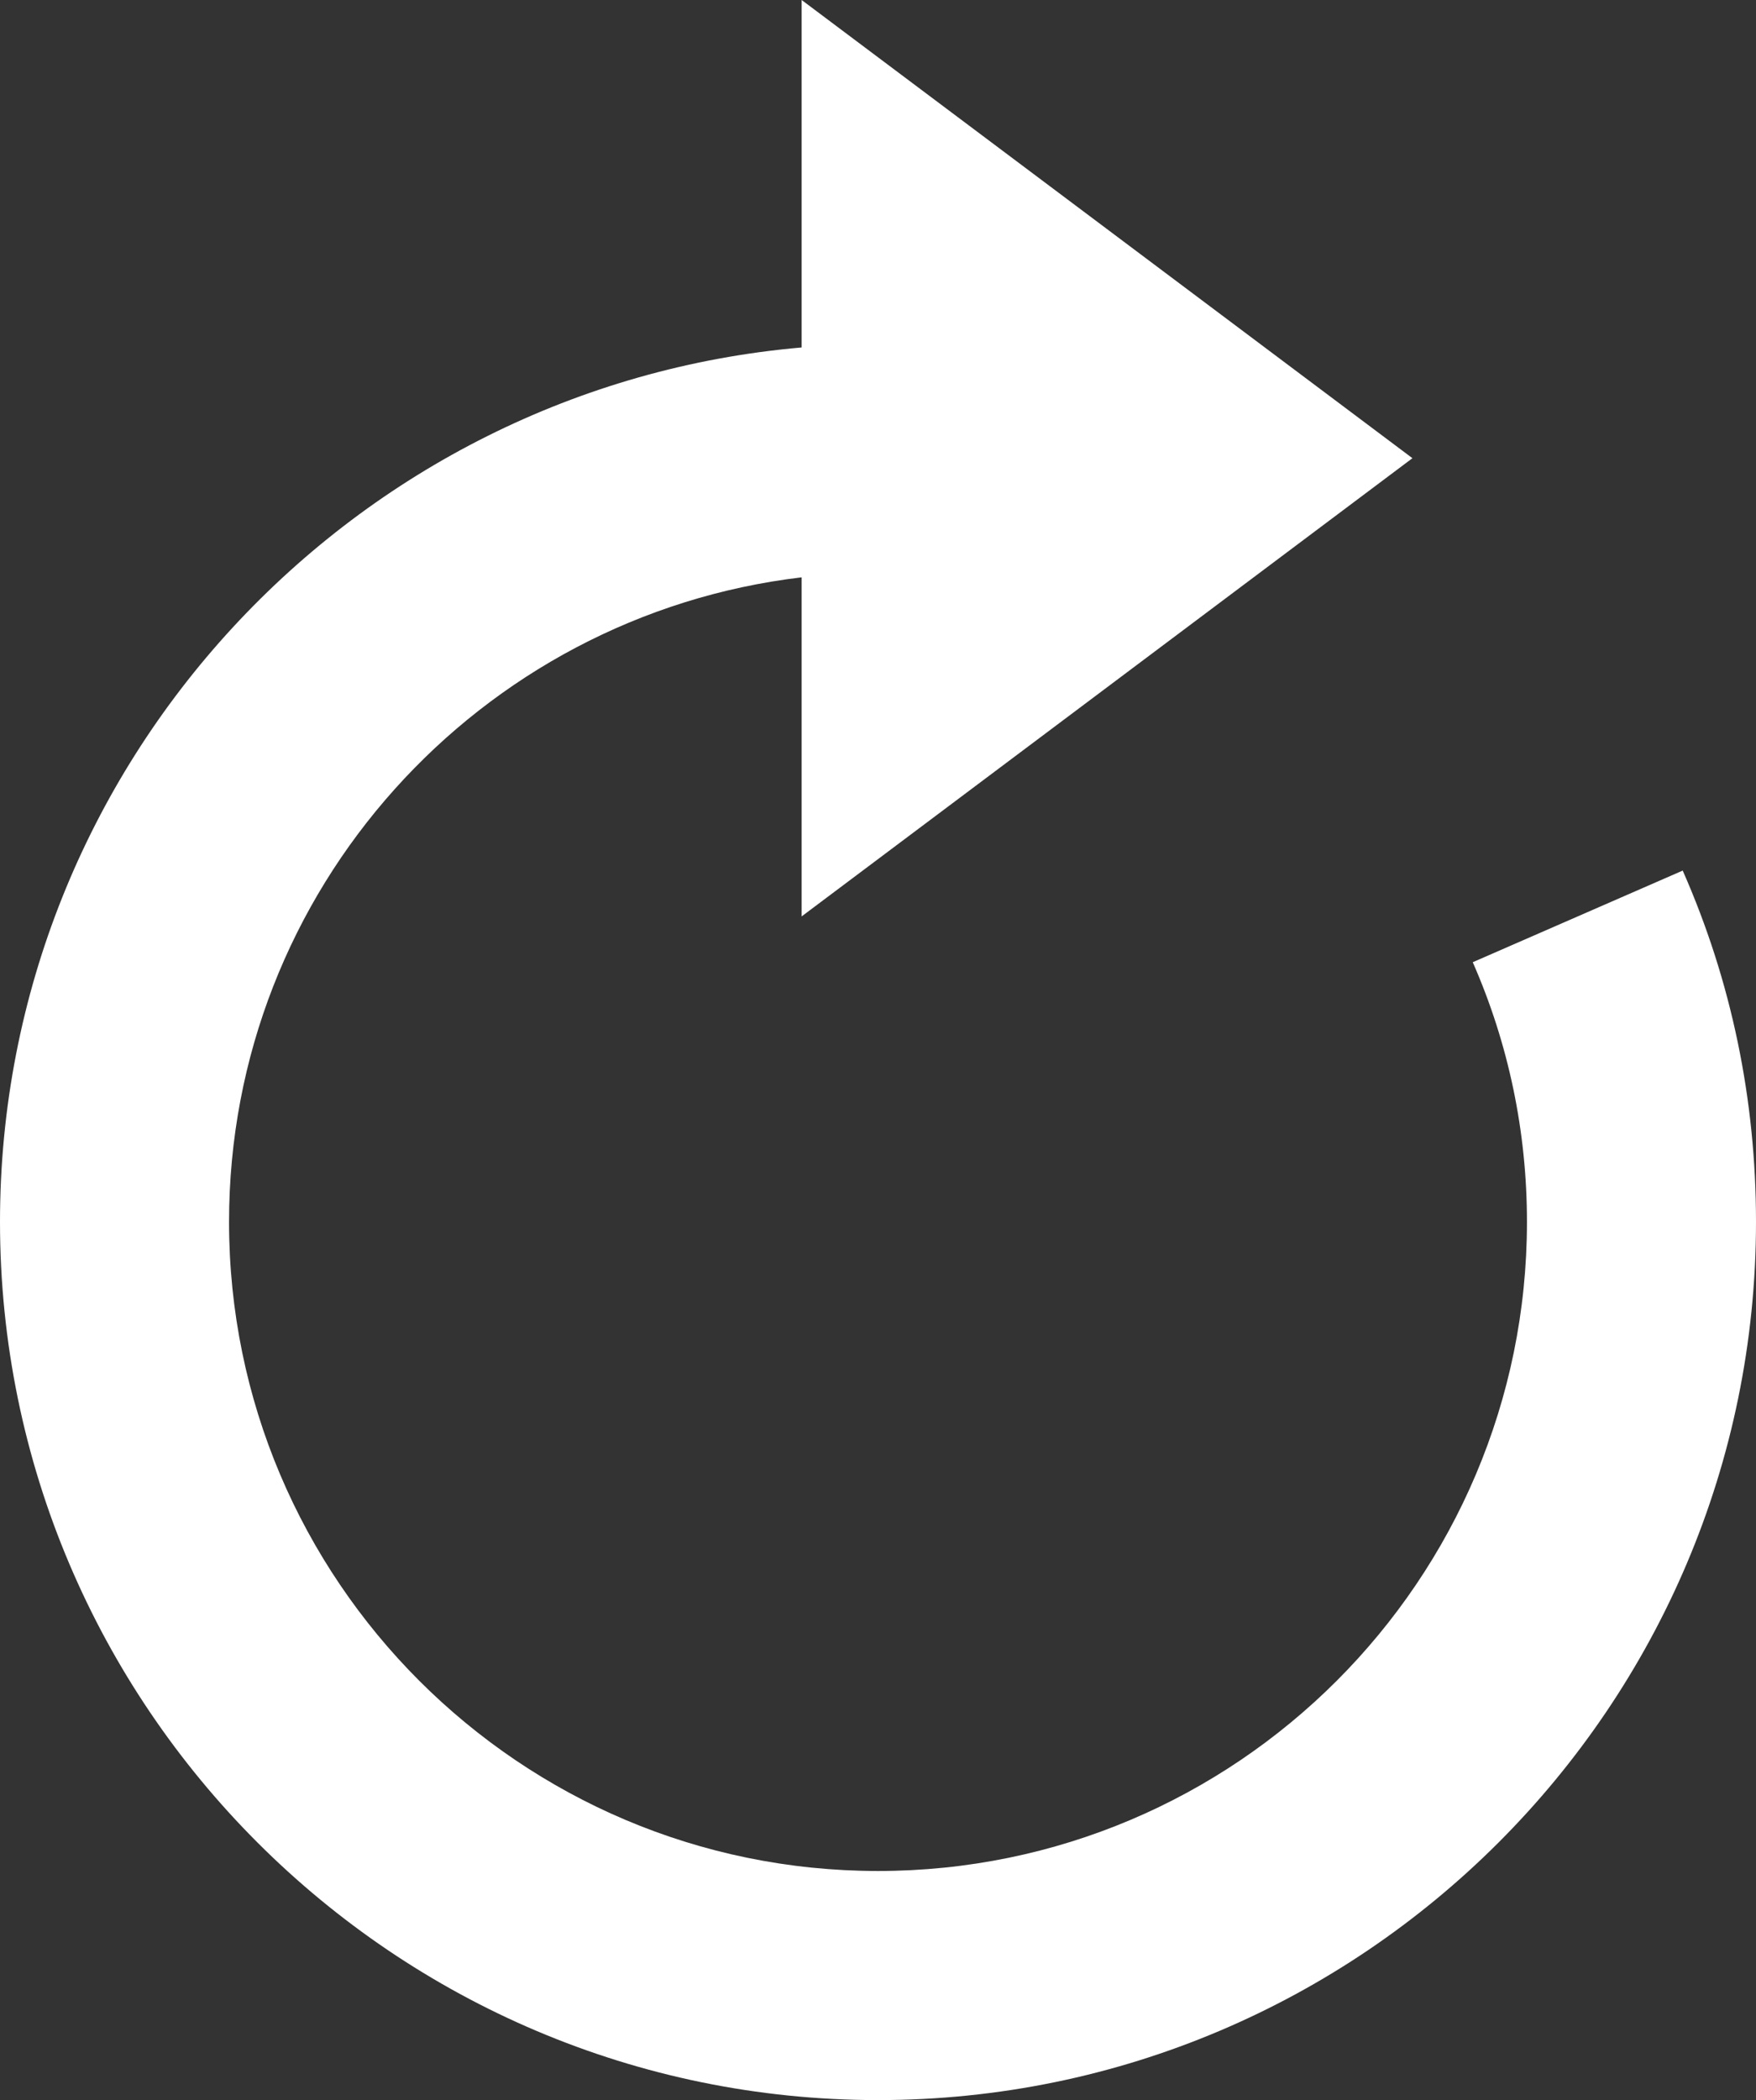 <?xml version="1.0" encoding="UTF-8"?><svg id="b" xmlns="http://www.w3.org/2000/svg" viewBox="0 0 23 27.5"><rect x="0" y="0" width="23" height="27.5" fill="#333333" stroke="none"/><defs><style>.e{fill:#fff;}</style></defs><g id="c"><path id="d" class="e" d="M19.29,12.6c.47,1.07,.71,2.22,.71,3.4,0,4.69-3.81,8.5-8.5,8.5S3,20.69,3,16c0-4.35,3.28-7.94,7.5-8.44v4.44l8-6L10.5,0V4.55C4.63,5.06,0,10,0,16c0,6.34,5.16,11.5,11.5,11.5s11.5-5.16,11.5-11.5c0-1.6-.32-3.15-.96-4.6l-2.75,1.2Z"/></g></svg>